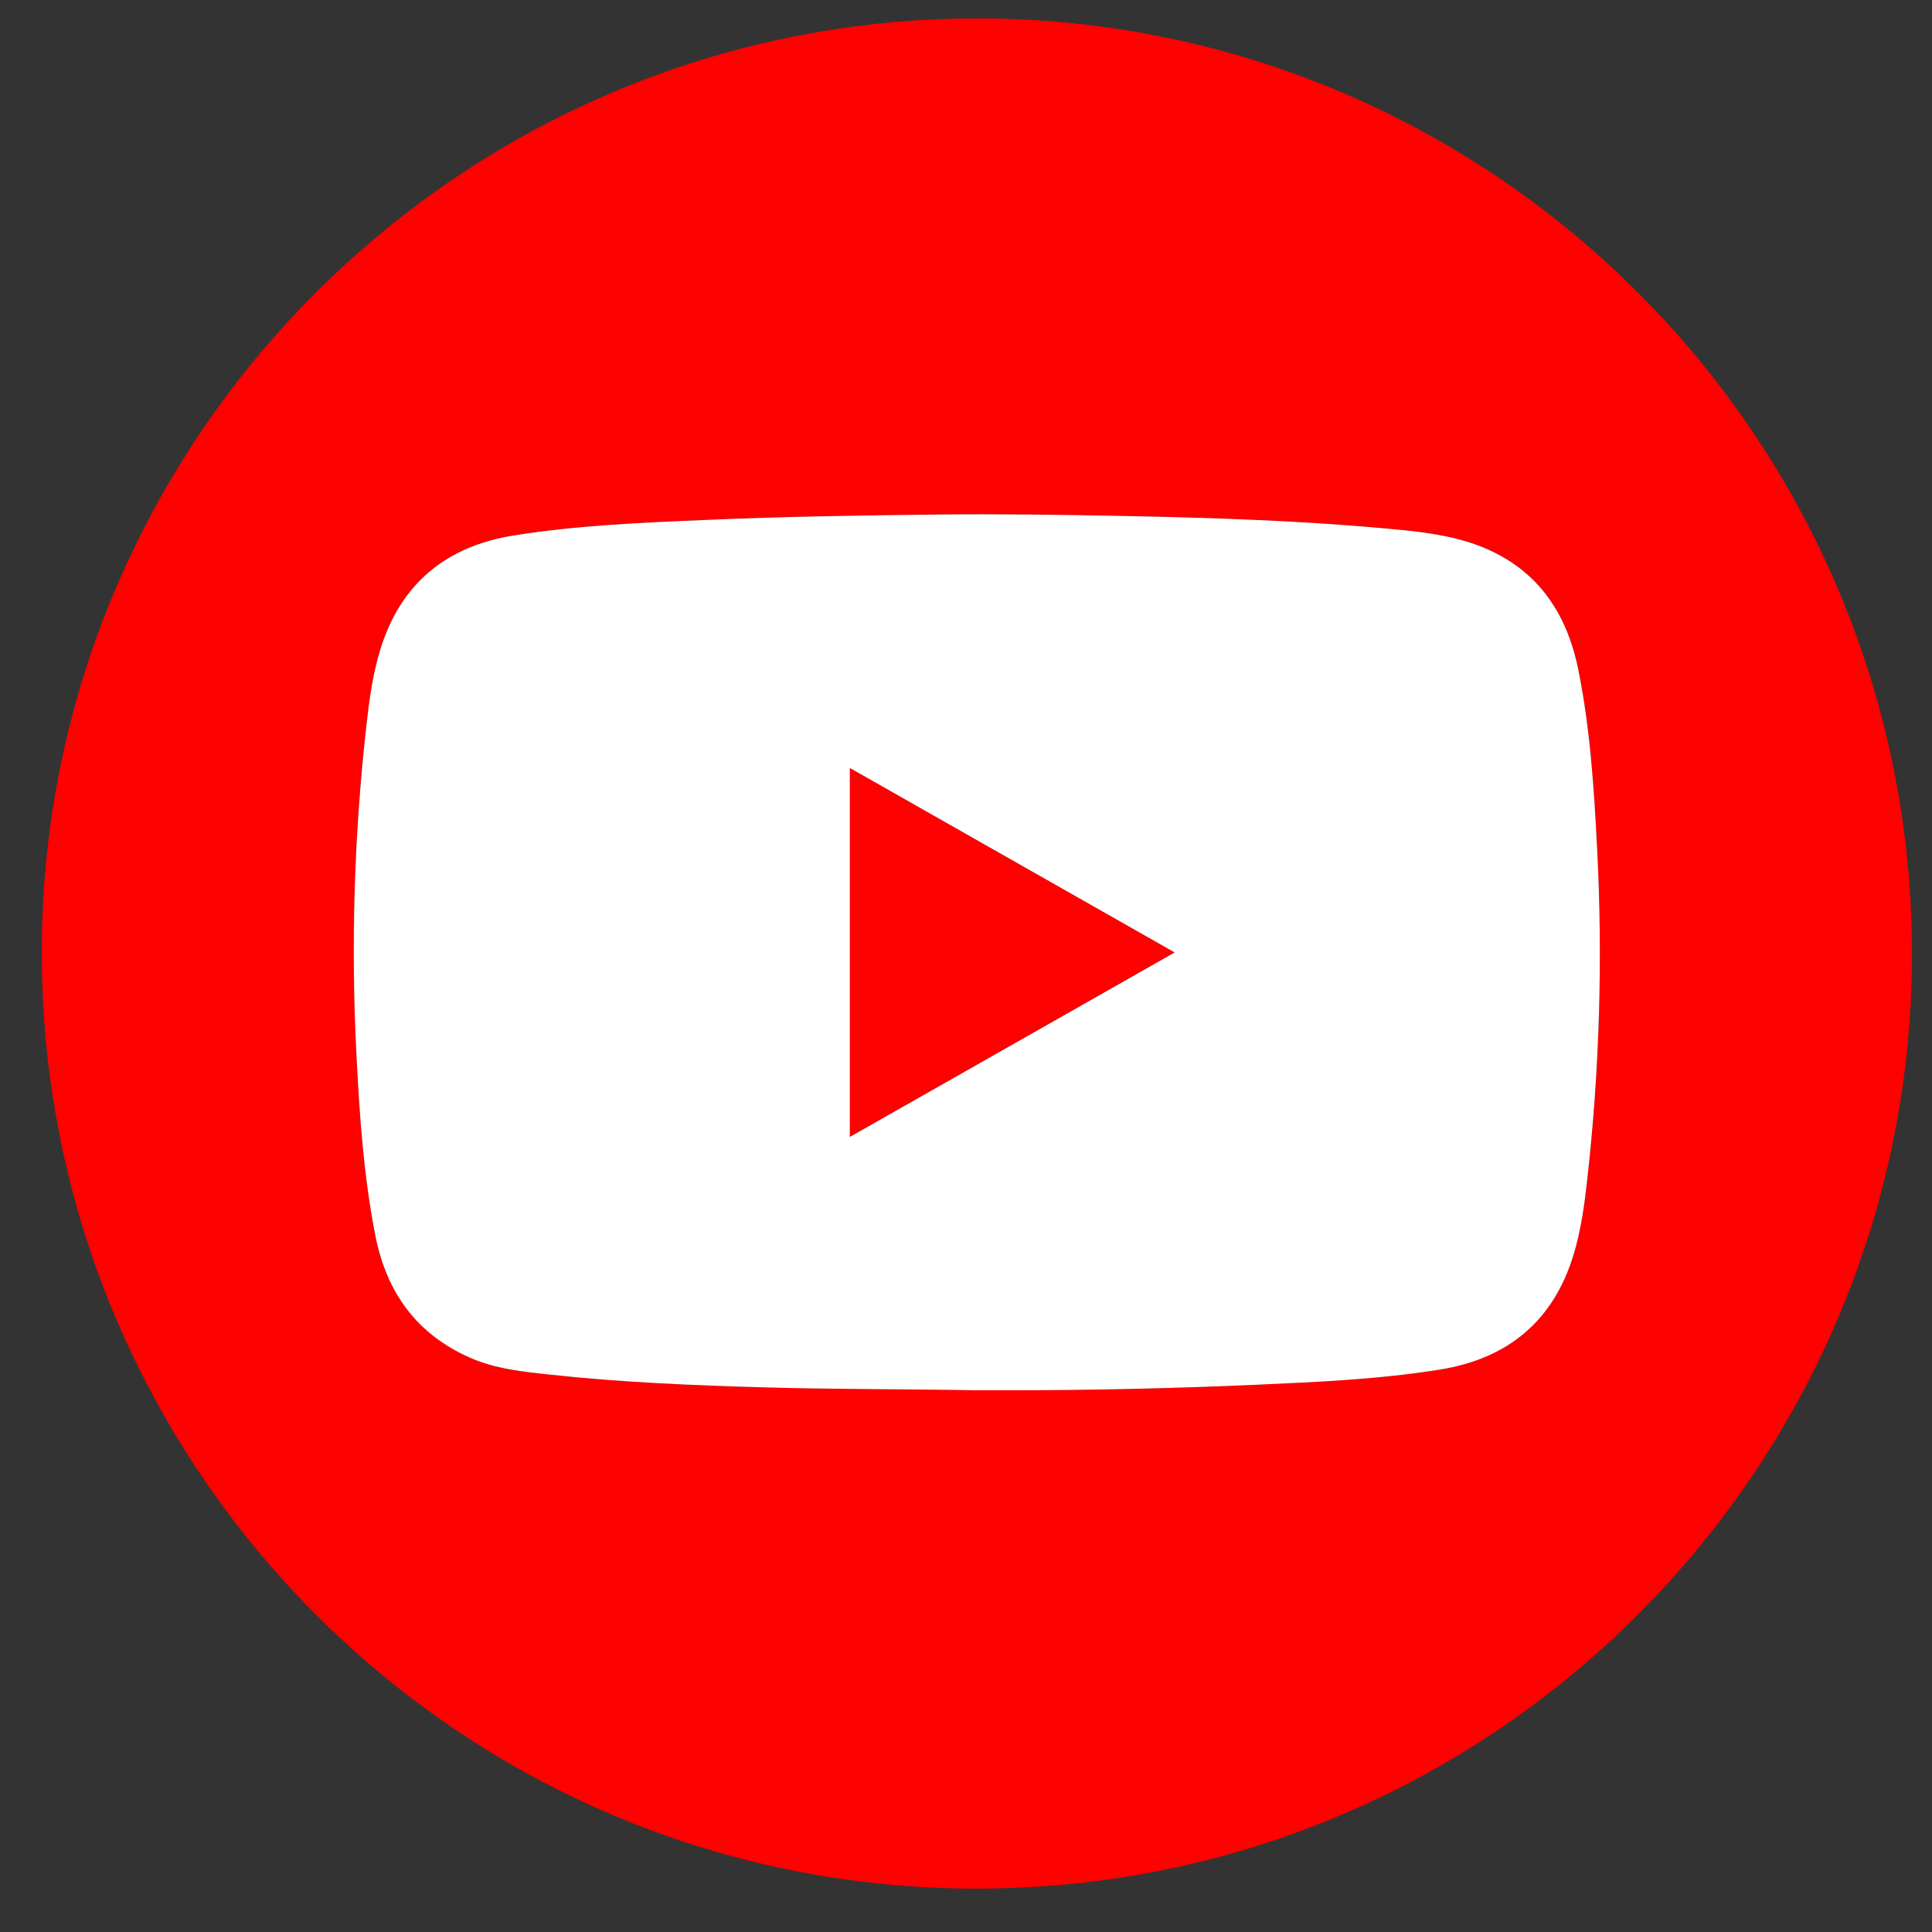 <svg width="41" height="41" viewBox="0 0 41 41" fill="none" xmlns="http://www.w3.org/2000/svg">
<rect x="0" y="0" width="41" height="41" fill="#333333" stroke="none"/>
<path d="M20.732 40.08C9.749 40.083 0.854 31.144 0.886 20.154C0.918 9.255 9.807 0.392 20.741 0.391C31.718 0.389 40.652 9.357 40.575 20.386C40.499 31.165 31.732 40.075 20.732 40.08ZM20.721 29.501C20.987 29.501 21.253 29.501 21.518 29.501C23.235 29.501 24.952 29.462 26.667 29.383C27.968 29.326 29.27 29.268 30.558 29.061C32.007 28.829 32.973 28.024 33.398 26.609C33.551 26.1 33.622 25.571 33.682 25.043C33.946 22.699 34.016 20.336 33.891 17.98C33.826 16.711 33.744 15.444 33.491 14.195C33.189 12.711 32.32 11.759 30.831 11.411C30.364 11.302 29.885 11.256 29.407 11.212C27.548 11.043 25.683 10.984 23.818 10.946C22.51 10.92 21.201 10.902 19.891 10.916C18.271 10.934 16.652 10.959 15.034 11.028C13.655 11.087 12.275 11.142 10.909 11.359C9.461 11.589 8.492 12.389 8.064 13.804C7.91 14.313 7.838 14.841 7.777 15.369C7.513 17.714 7.443 20.076 7.567 22.433C7.632 23.701 7.719 24.967 7.964 26.218C8.2 27.419 8.837 28.307 9.97 28.808C10.517 29.05 11.108 29.108 11.693 29.172C13.208 29.336 14.729 29.397 16.251 29.44C17.741 29.483 19.231 29.474 20.721 29.501Z" fill="#FE0101"/>
<path d="M20.722 29.504C19.232 29.477 17.741 29.485 16.252 29.443C14.73 29.4 13.208 29.338 11.694 29.174C11.109 29.111 10.518 29.053 9.971 28.811C8.837 28.31 8.201 27.422 7.965 26.22C7.72 24.97 7.632 23.704 7.567 22.435C7.443 20.079 7.514 17.716 7.778 15.372C7.838 14.844 7.91 14.315 8.064 13.806C8.492 12.391 9.462 11.592 10.91 11.362C12.276 11.145 13.655 11.089 15.034 11.031C16.653 10.962 18.272 10.937 19.892 10.919C21.201 10.905 22.51 10.923 23.819 10.949C25.684 10.986 27.549 11.045 29.408 11.215C29.885 11.258 30.364 11.305 30.831 11.414C32.321 11.762 33.189 12.713 33.491 14.198C33.745 15.446 33.826 16.713 33.892 17.982C34.016 20.339 33.946 22.701 33.682 25.046C33.623 25.574 33.551 26.103 33.398 26.612C32.973 28.026 32.007 28.831 30.559 29.064C29.27 29.271 27.969 29.328 26.668 29.386C24.952 29.462 23.236 29.502 21.519 29.504C21.253 29.504 20.988 29.504 20.722 29.504V29.504ZM18.037 16.303V24.124C20.338 22.817 22.619 21.522 24.923 20.214L18.037 16.303Z" fill="white"/>
<path d="M18.037 16.301L24.923 20.211C22.619 21.519 20.338 22.814 18.037 24.121V16.301Z" fill="#FE0101"/>
</svg>

